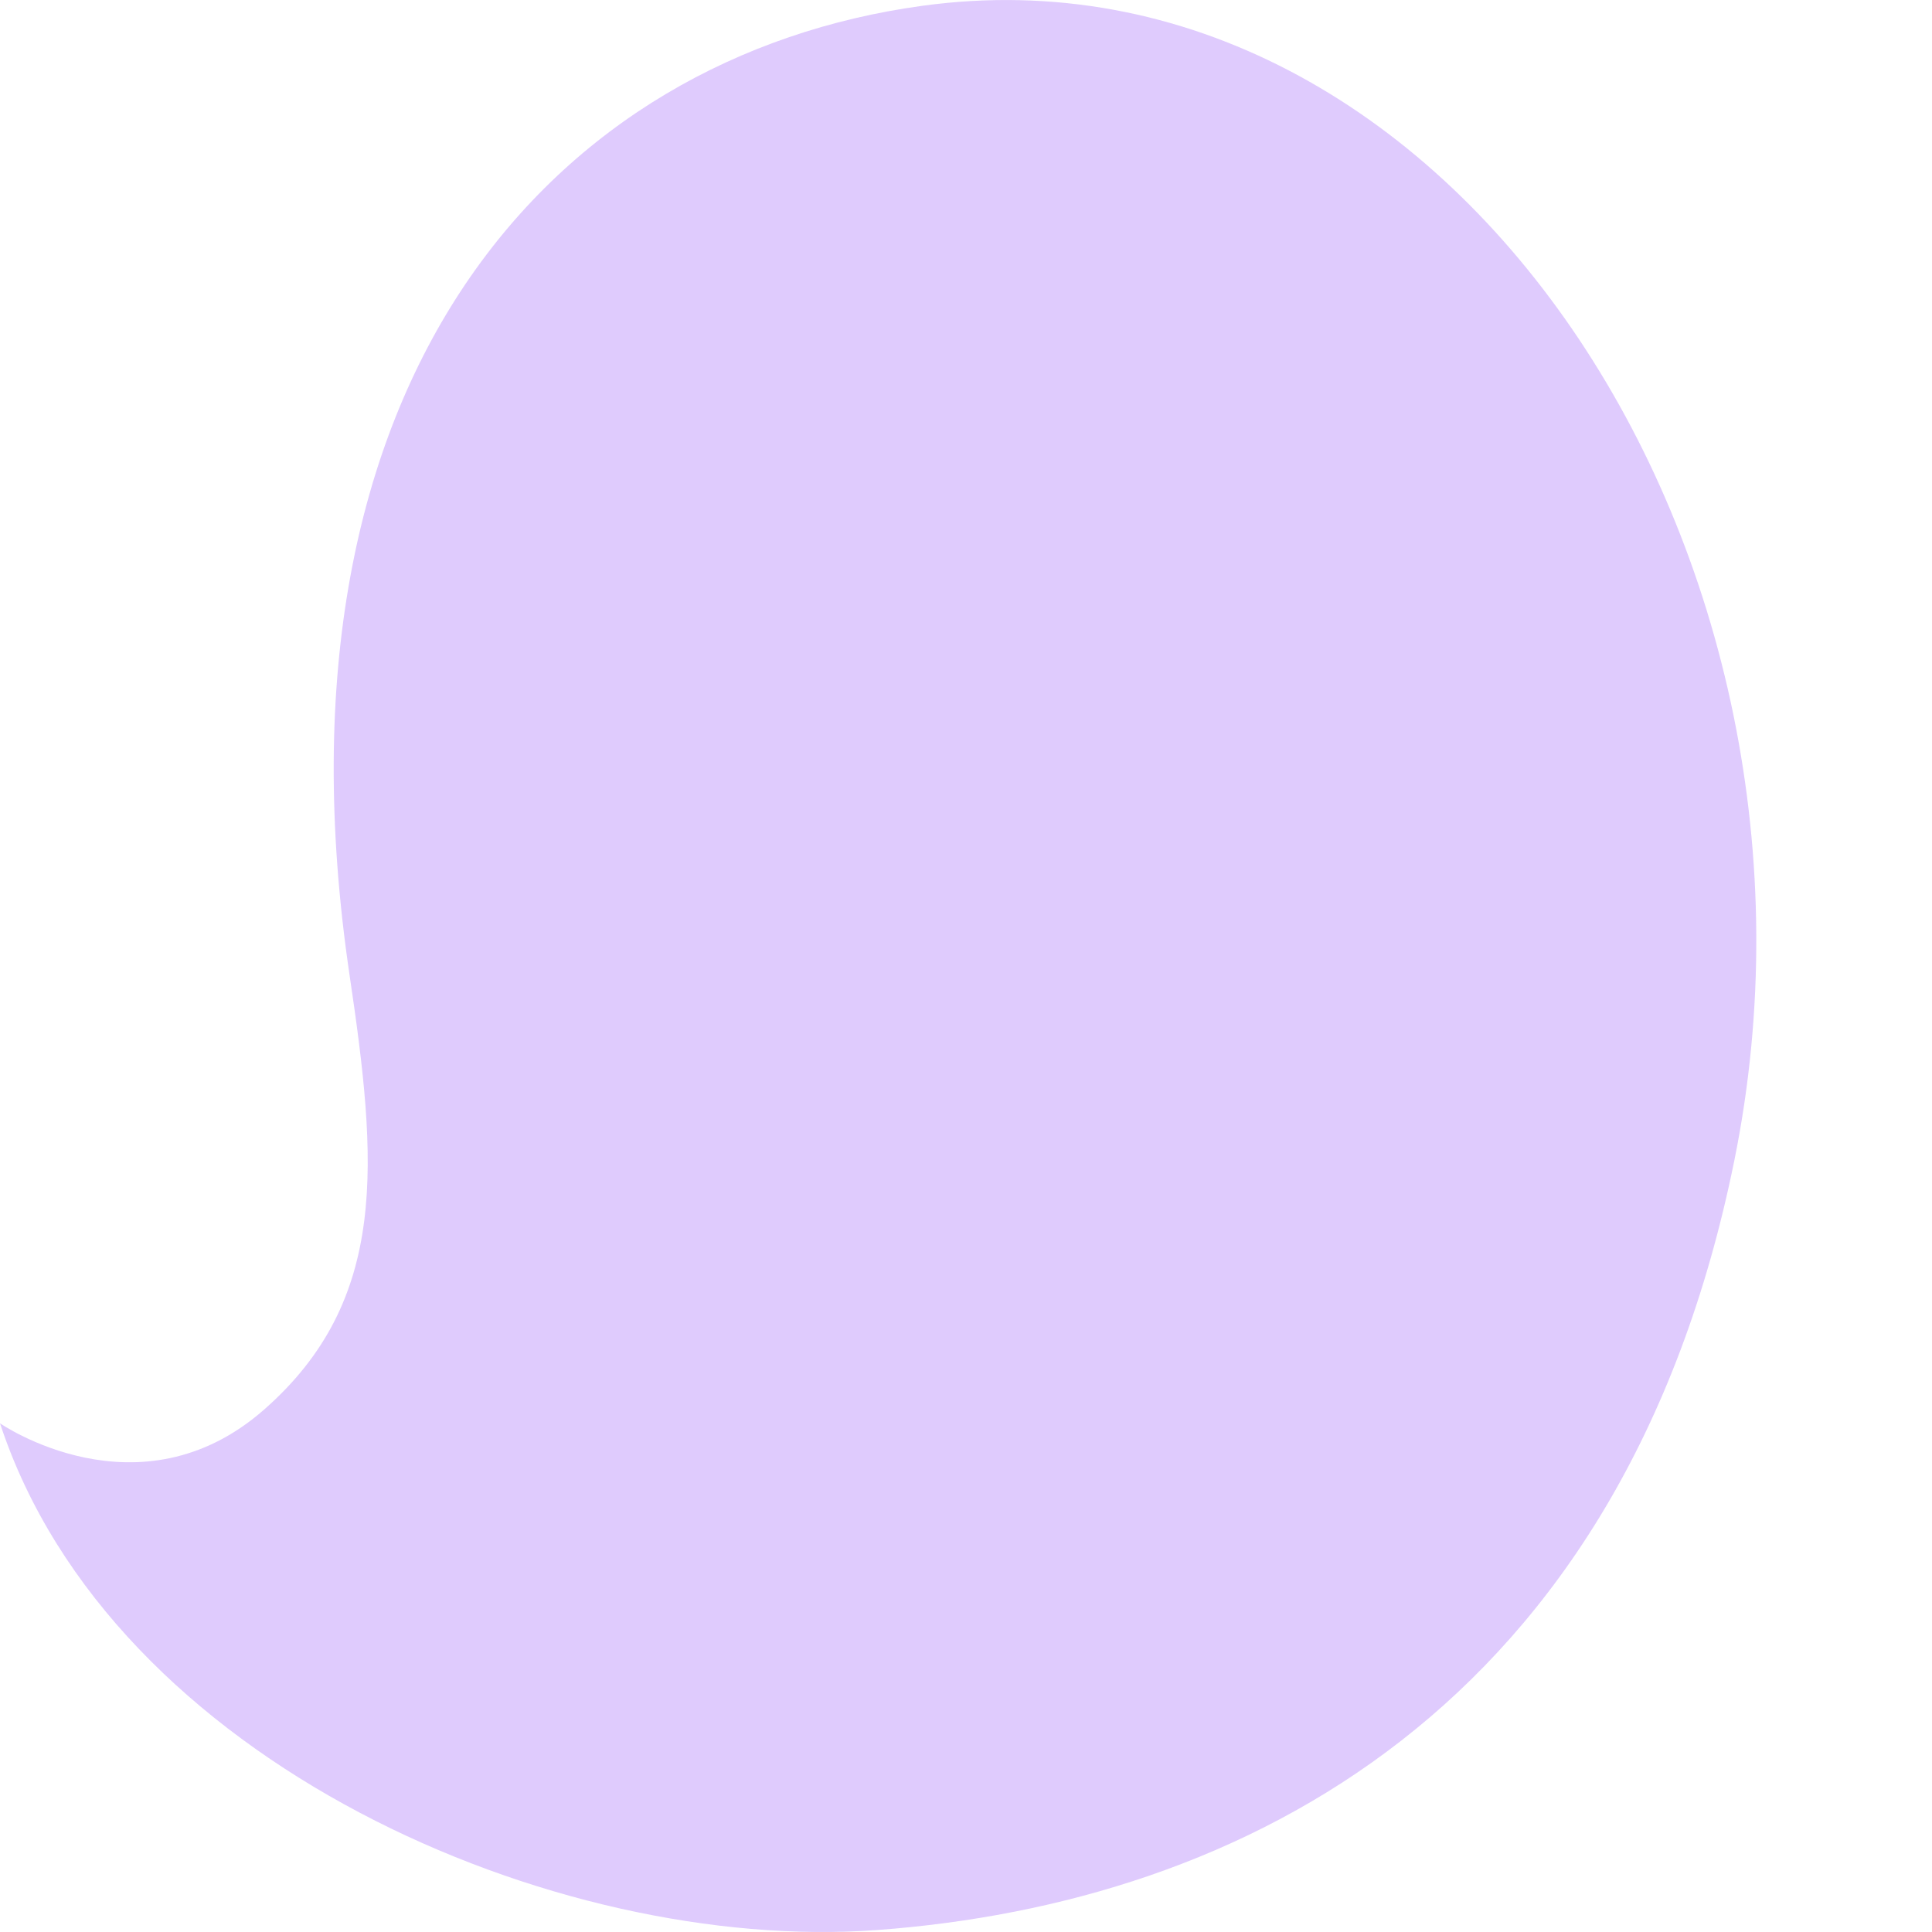 <svg width="10" height="10" viewBox="0 0 10 10" fill="none" xmlns="http://www.w3.org/2000/svg">
<path opacity="0.75" d="M0 7.367C0.578 9.124 2.876 10.111 4.538 9.99C6.432 9.851 8.402 8.844 8.977 6.006C9.611 2.877 7.506 -0.345 4.774 0.03C2.881 0.289 1.351 1.937 1.809 5.045C1.953 6.015 2.015 6.727 1.367 7.296C0.719 7.865 0 7.367 0 7.367Z" fill="#D4B9FC"/>
</svg>
